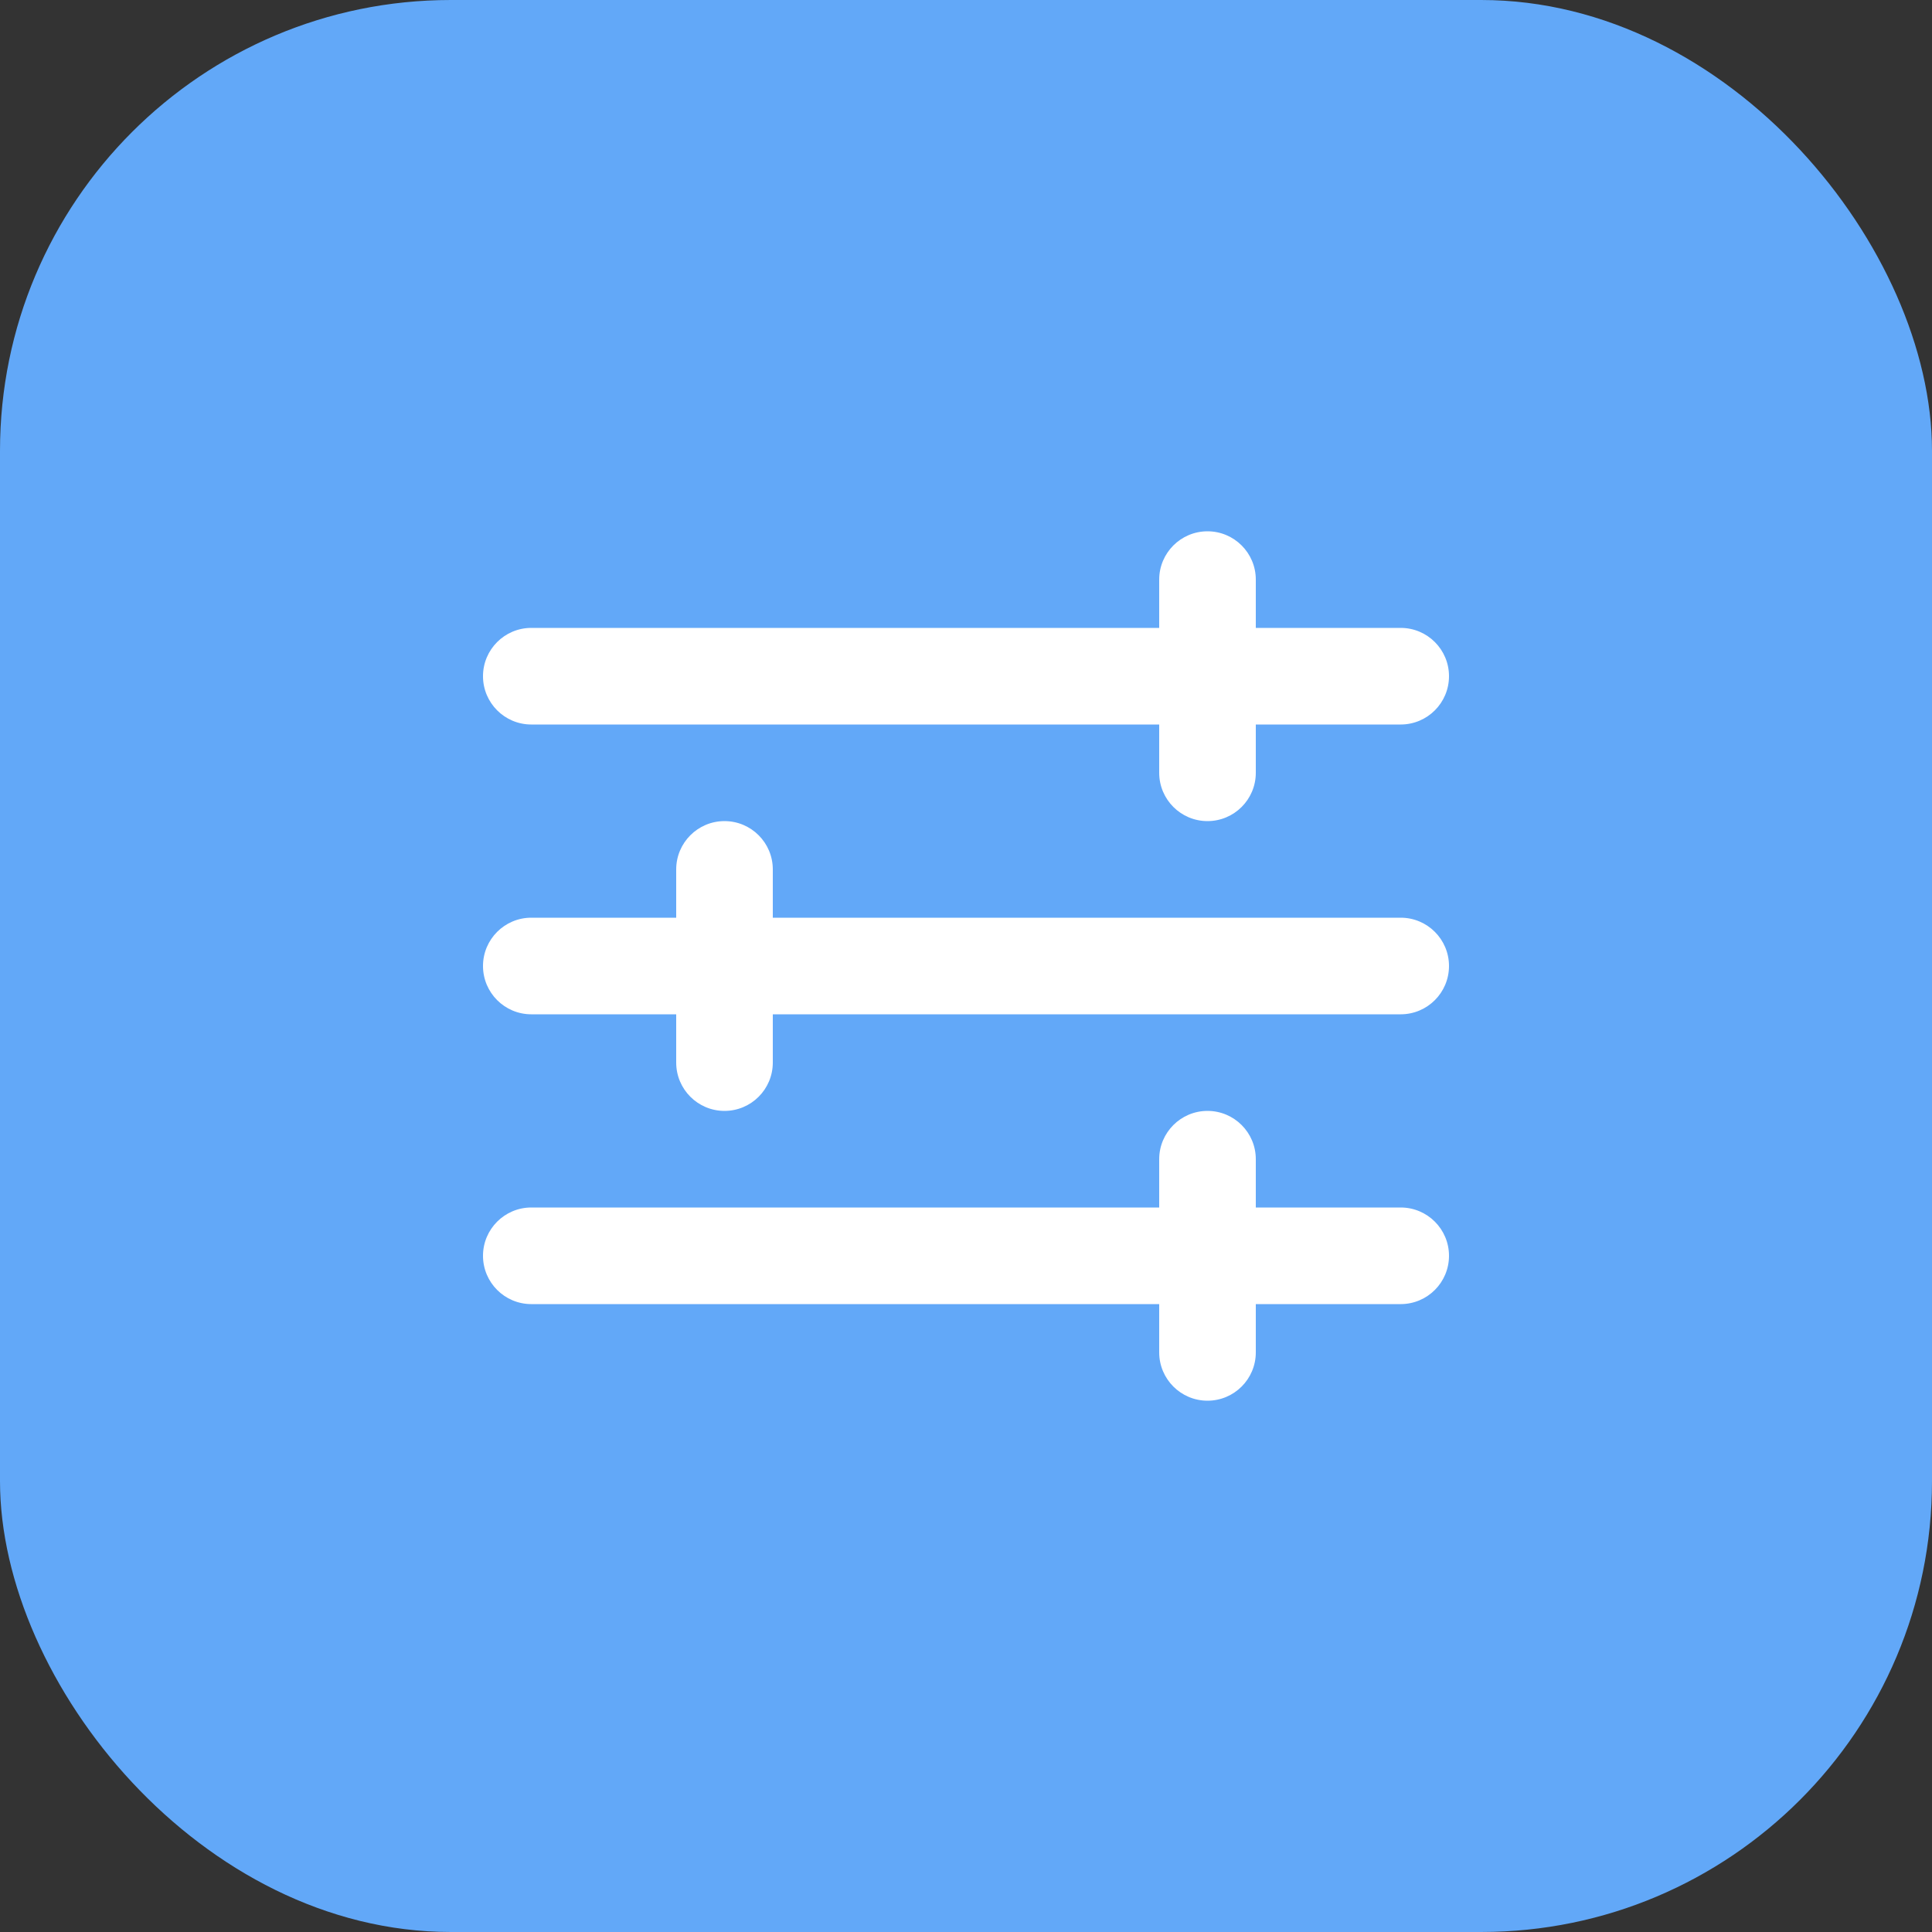 <?xml version="1.0" encoding="UTF-8"?> <svg xmlns="http://www.w3.org/2000/svg" width="60" height="60" viewBox="0 0 60 60" fill="none"><rect x="0" y="0" width="60" height="60" fill="#333333" stroke="none"/> <rect width="60" height="60" rx="14" fill="#62A8F8"></rect> <path fill-rule="evenodd" clip-rule="evenodd" d="M16.5 19.5C15.672 19.5 15 20.172 15 21C15 21.828 15.672 22.5 16.5 22.5L36 22.5L36 24C36 24.828 36.672 25.5 37.5 25.5C38.328 25.5 39 24.828 39 24L39 22.5L43.5 22.5C44.328 22.5 45 21.828 45 21C45 20.172 44.328 19.5 43.5 19.5L39 19.5L39 18C39 17.172 38.328 16.5 37.5 16.5C36.672 16.5 36 17.172 36 18L36 19.5L16.5 19.5ZM15 39C15 38.172 15.672 37.5 16.5 37.5L36 37.5L36 36C36 35.172 36.672 34.5 37.5 34.5C38.328 34.5 39 35.172 39 36L39 37.5L43.5 37.5C44.328 37.5 45 38.172 45 39C45 39.828 44.328 40.5 43.5 40.5L39 40.5L39 42C39 42.828 38.328 43.5 37.5 43.5C36.672 43.5 36 42.828 36 42L36 40.5L16.5 40.5C15.672 40.5 15 39.828 15 39ZM45 30C45 29.172 44.328 28.5 43.5 28.5L24 28.5L24 27C24 26.172 23.328 25.5 22.5 25.5C21.672 25.5 21 26.172 21 27L21 28.5L16.5 28.5C15.672 28.5 15 29.172 15 30C15 30.828 15.672 31.5 16.5 31.5L21 31.5L21 33C21 33.828 21.672 34.5 22.5 34.5C23.328 34.5 24 33.828 24 33L24 31.5L43.5 31.5C44.328 31.5 45 30.828 45 30Z" fill="white"></path> </svg> 